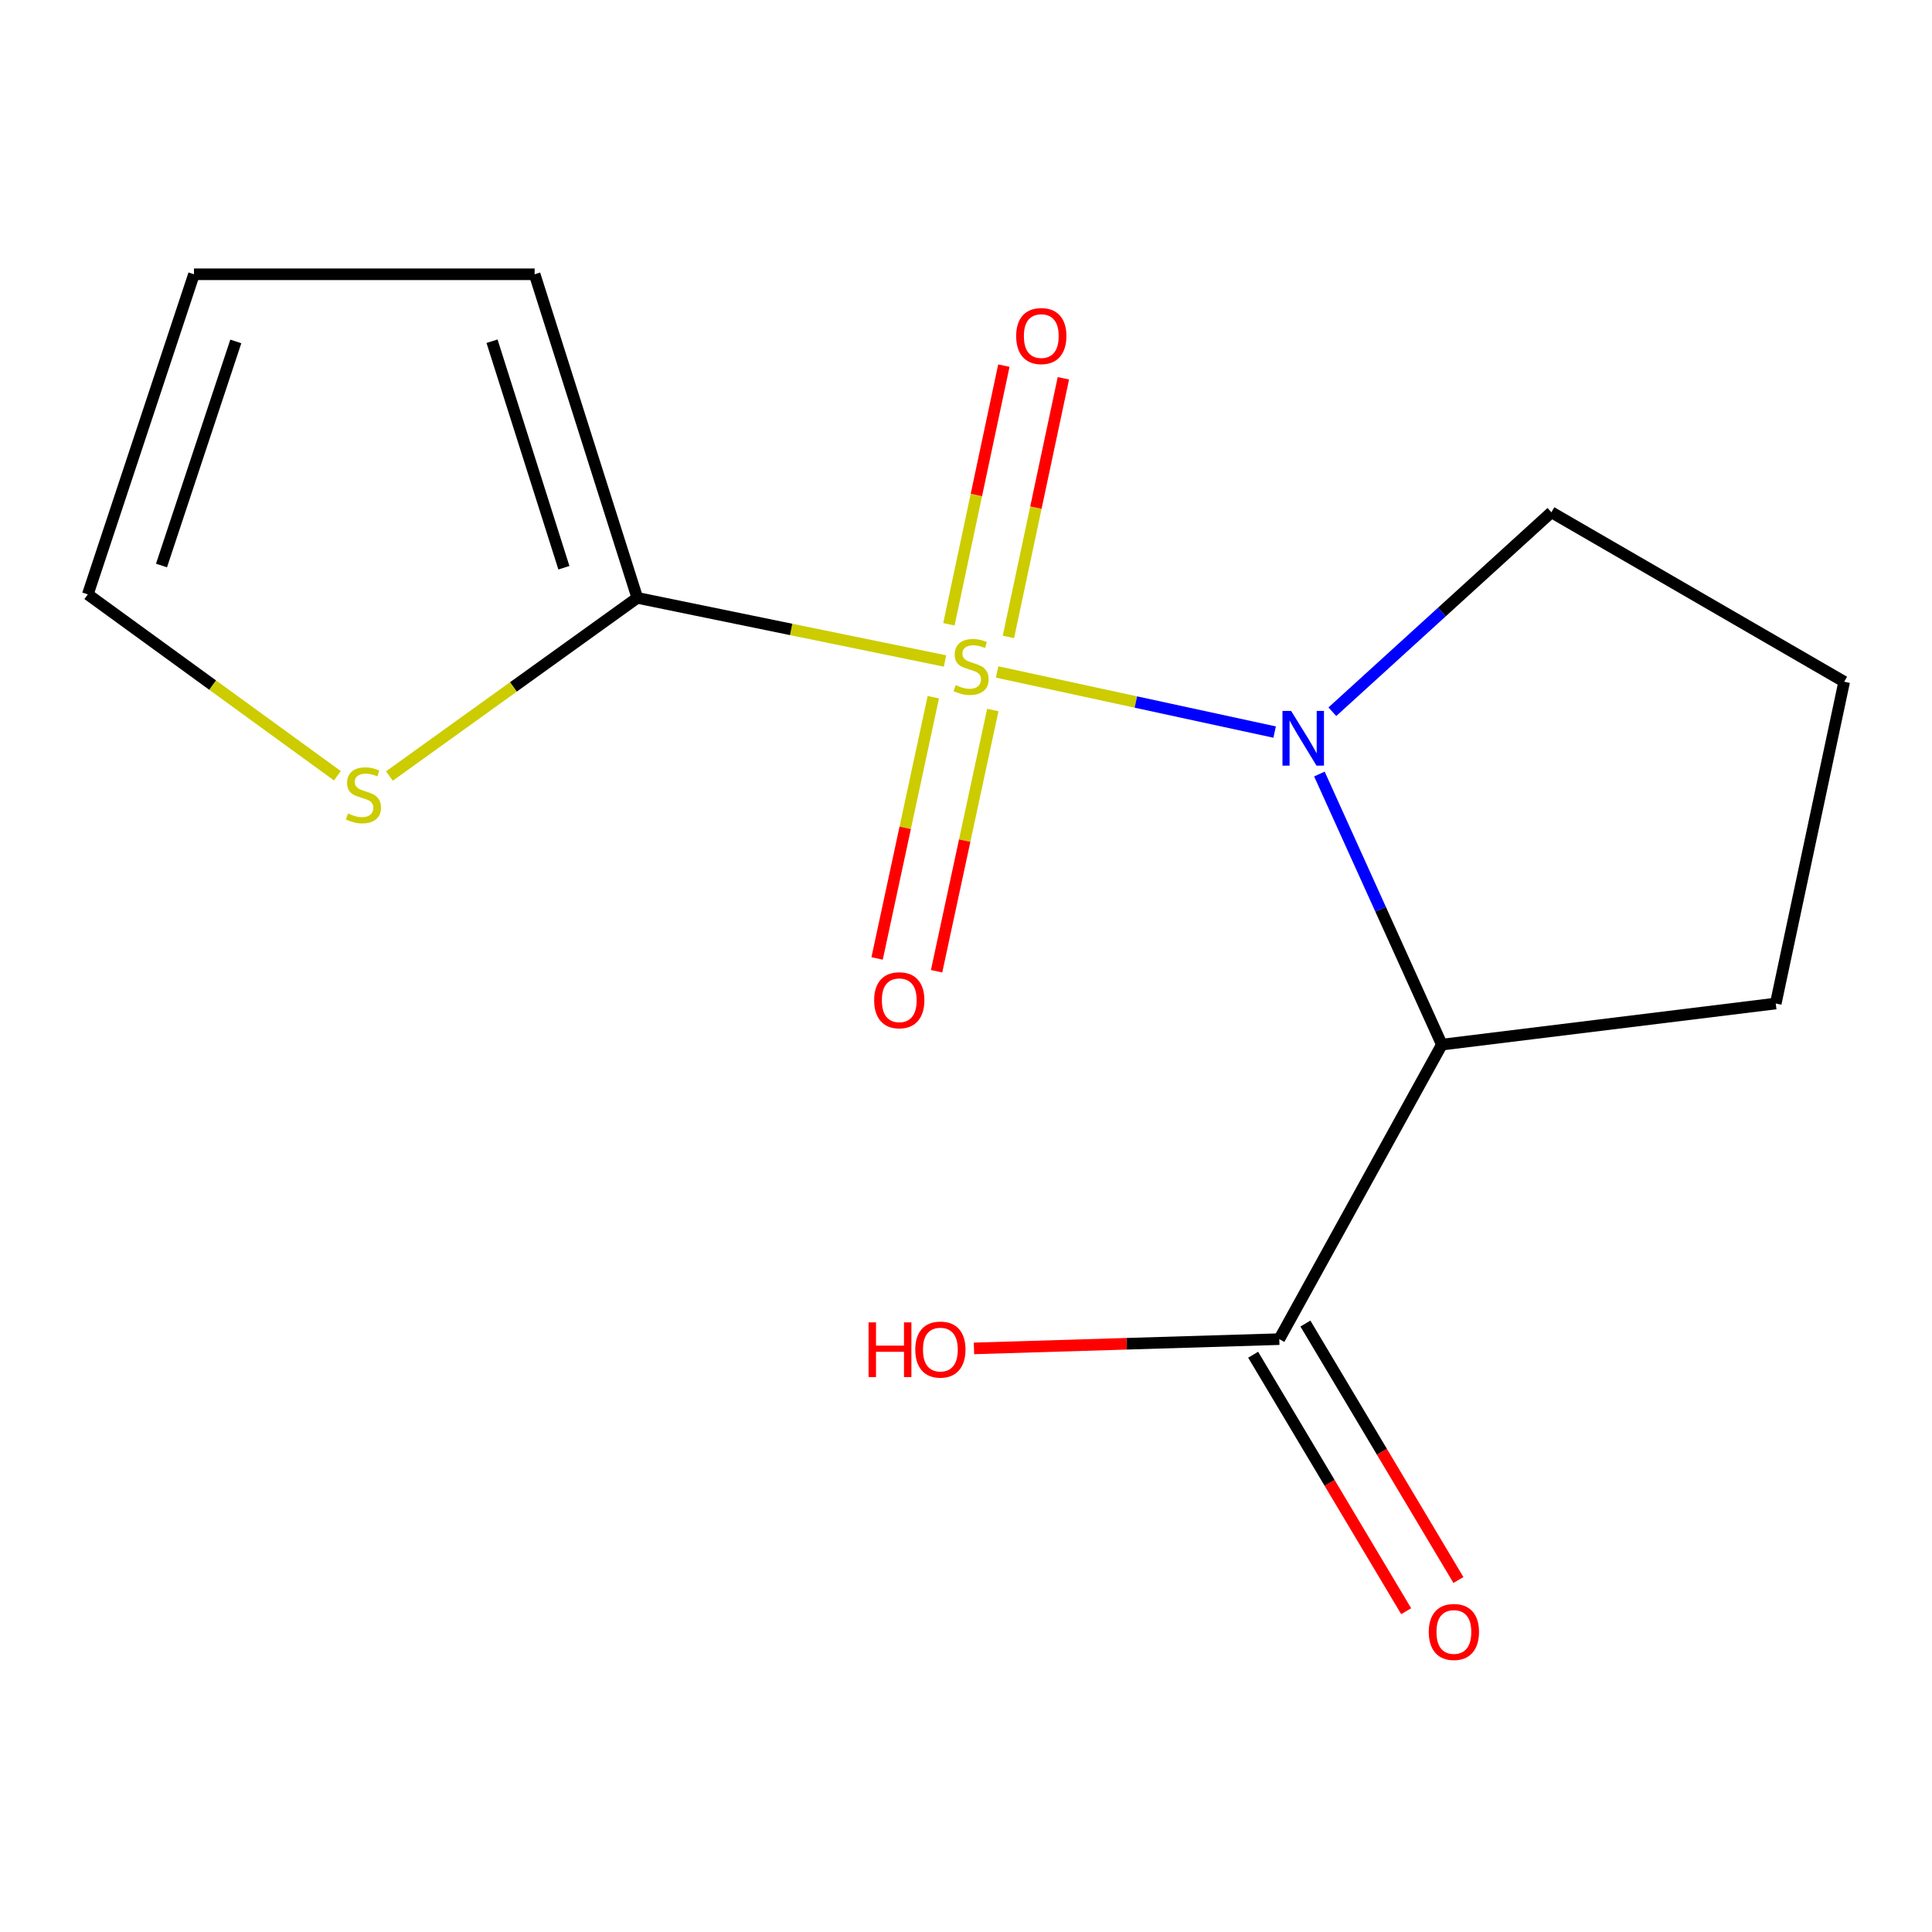 <?xml version='1.0' encoding='iso-8859-1'?>
<svg version='1.1' baseProfile='full'
              xmlns='http://www.w3.org/2000/svg'
                      xmlns:rdkit='http://www.rdkit.org/xml'
                      xmlns:xlink='http://www.w3.org/1999/xlink'
                  xml:space='preserve'
width='1000px' height='1000px' viewBox='0 0 1000 1000'>
<!-- END OF HEADER -->
<rect style='opacity:1.0;fill:#FFFFFF;stroke:none' width='1000' height='1000' x='0' y='0'> </rect>
<path class='bond-0' d='M 516.102,347.81 L 587.926,363.366' style='fill:none;fill-rule:evenodd;stroke:#CCCC00;stroke-width:6px;stroke-linecap:butt;stroke-linejoin:miter;stroke-opacity:1' />
<path class='bond-0' d='M 587.926,363.366 L 659.75,378.922' style='fill:none;fill-rule:evenodd;stroke:#0000FF;stroke-width:6px;stroke-linecap:butt;stroke-linejoin:miter;stroke-opacity:1' />
<path class='bond-1' d='M 489.136,342.124 L 409.501,325.79' style='fill:none;fill-rule:evenodd;stroke:#CCCC00;stroke-width:6px;stroke-linecap:butt;stroke-linejoin:miter;stroke-opacity:1' />
<path class='bond-1' d='M 409.501,325.79 L 329.867,309.457' style='fill:none;fill-rule:evenodd;stroke:#000000;stroke-width:6px;stroke-linecap:butt;stroke-linejoin:miter;stroke-opacity:1' />
<path class='bond-5' d='M 521.958,329.673 L 536.183,262.735' style='fill:none;fill-rule:evenodd;stroke:#CCCC00;stroke-width:6px;stroke-linecap:butt;stroke-linejoin:miter;stroke-opacity:1' />
<path class='bond-5' d='M 536.183,262.735 L 550.407,195.797' style='fill:none;fill-rule:evenodd;stroke:#FF0000;stroke-width:6px;stroke-linecap:butt;stroke-linejoin:miter;stroke-opacity:1' />
<path class='bond-5' d='M 491.15,323.126 L 505.374,256.188' style='fill:none;fill-rule:evenodd;stroke:#CCCC00;stroke-width:6px;stroke-linecap:butt;stroke-linejoin:miter;stroke-opacity:1' />
<path class='bond-5' d='M 505.374,256.188 L 519.599,189.25' style='fill:none;fill-rule:evenodd;stroke:#FF0000;stroke-width:6px;stroke-linecap:butt;stroke-linejoin:miter;stroke-opacity:1' />
<path class='bond-6' d='M 483.077,360.876 L 468.533,428.484' style='fill:none;fill-rule:evenodd;stroke:#CCCC00;stroke-width:6px;stroke-linecap:butt;stroke-linejoin:miter;stroke-opacity:1' />
<path class='bond-6' d='M 468.533,428.484 L 453.988,496.092' style='fill:none;fill-rule:evenodd;stroke:#FF0000;stroke-width:6px;stroke-linecap:butt;stroke-linejoin:miter;stroke-opacity:1' />
<path class='bond-6' d='M 513.869,367.5 L 499.324,435.108' style='fill:none;fill-rule:evenodd;stroke:#CCCC00;stroke-width:6px;stroke-linecap:butt;stroke-linejoin:miter;stroke-opacity:1' />
<path class='bond-6' d='M 499.324,435.108 L 484.78,502.716' style='fill:none;fill-rule:evenodd;stroke:#FF0000;stroke-width:6px;stroke-linecap:butt;stroke-linejoin:miter;stroke-opacity:1' />
<path class='bond-2' d='M 682.92,400.637 L 714.611,470.665' style='fill:none;fill-rule:evenodd;stroke:#0000FF;stroke-width:6px;stroke-linecap:butt;stroke-linejoin:miter;stroke-opacity:1' />
<path class='bond-2' d='M 714.611,470.665 L 746.302,540.693' style='fill:none;fill-rule:evenodd;stroke:#000000;stroke-width:6px;stroke-linecap:butt;stroke-linejoin:miter;stroke-opacity:1' />
<path class='bond-11' d='M 689.626,368.392 L 746.319,316.772' style='fill:none;fill-rule:evenodd;stroke:#0000FF;stroke-width:6px;stroke-linecap:butt;stroke-linejoin:miter;stroke-opacity:1' />
<path class='bond-11' d='M 746.319,316.772 L 803.013,265.152' style='fill:none;fill-rule:evenodd;stroke:#000000;stroke-width:6px;stroke-linecap:butt;stroke-linejoin:miter;stroke-opacity:1' />
<path class='bond-4' d='M 329.867,309.457 L 265.713,355.563' style='fill:none;fill-rule:evenodd;stroke:#000000;stroke-width:6px;stroke-linecap:butt;stroke-linejoin:miter;stroke-opacity:1' />
<path class='bond-4' d='M 265.713,355.563 L 201.56,401.668' style='fill:none;fill-rule:evenodd;stroke:#CCCC00;stroke-width:6px;stroke-linecap:butt;stroke-linejoin:miter;stroke-opacity:1' />
<path class='bond-7' d='M 329.867,309.457 L 276.726,141.966' style='fill:none;fill-rule:evenodd;stroke:#000000;stroke-width:6px;stroke-linecap:butt;stroke-linejoin:miter;stroke-opacity:1' />
<path class='bond-7' d='M 291.874,293.859 L 254.675,176.615' style='fill:none;fill-rule:evenodd;stroke:#000000;stroke-width:6px;stroke-linecap:butt;stroke-linejoin:miter;stroke-opacity:1' />
<path class='bond-3' d='M 746.302,540.693 L 662.154,693.136' style='fill:none;fill-rule:evenodd;stroke:#000000;stroke-width:6px;stroke-linecap:butt;stroke-linejoin:miter;stroke-opacity:1' />
<path class='bond-13' d='M 746.302,540.693 L 919.13,519.415' style='fill:none;fill-rule:evenodd;stroke:#000000;stroke-width:6px;stroke-linecap:butt;stroke-linejoin:miter;stroke-opacity:1' />
<path class='bond-9' d='M 648.63,701.204 L 688.231,767.58' style='fill:none;fill-rule:evenodd;stroke:#000000;stroke-width:6px;stroke-linecap:butt;stroke-linejoin:miter;stroke-opacity:1' />
<path class='bond-9' d='M 688.231,767.58 L 727.832,833.955' style='fill:none;fill-rule:evenodd;stroke:#FF0000;stroke-width:6px;stroke-linecap:butt;stroke-linejoin:miter;stroke-opacity:1' />
<path class='bond-9' d='M 675.678,685.067 L 715.279,751.442' style='fill:none;fill-rule:evenodd;stroke:#000000;stroke-width:6px;stroke-linecap:butt;stroke-linejoin:miter;stroke-opacity:1' />
<path class='bond-9' d='M 715.279,751.442 L 754.88,817.817' style='fill:none;fill-rule:evenodd;stroke:#FF0000;stroke-width:6px;stroke-linecap:butt;stroke-linejoin:miter;stroke-opacity:1' />
<path class='bond-12' d='M 662.154,693.136 L 583.139,695.532' style='fill:none;fill-rule:evenodd;stroke:#000000;stroke-width:6px;stroke-linecap:butt;stroke-linejoin:miter;stroke-opacity:1' />
<path class='bond-12' d='M 583.139,695.532 L 504.124,697.928' style='fill:none;fill-rule:evenodd;stroke:#FF0000;stroke-width:6px;stroke-linecap:butt;stroke-linejoin:miter;stroke-opacity:1' />
<path class='bond-8' d='M 174.627,401.528 L 110.041,354.591' style='fill:none;fill-rule:evenodd;stroke:#CCCC00;stroke-width:6px;stroke-linecap:butt;stroke-linejoin:miter;stroke-opacity:1' />
<path class='bond-8' d='M 110.041,354.591 L 45.455,307.655' style='fill:none;fill-rule:evenodd;stroke:#000000;stroke-width:6px;stroke-linecap:butt;stroke-linejoin:miter;stroke-opacity:1' />
<path class='bond-10' d='M 276.726,141.966 L 100.398,141.966' style='fill:none;fill-rule:evenodd;stroke:#000000;stroke-width:6px;stroke-linecap:butt;stroke-linejoin:miter;stroke-opacity:1' />
<path class='bond-15' d='M 45.455,307.655 L 100.398,141.966' style='fill:none;fill-rule:evenodd;stroke:#000000;stroke-width:6px;stroke-linecap:butt;stroke-linejoin:miter;stroke-opacity:1' />
<path class='bond-15' d='M 83.592,292.715 L 122.052,176.733' style='fill:none;fill-rule:evenodd;stroke:#000000;stroke-width:6px;stroke-linecap:butt;stroke-linejoin:miter;stroke-opacity:1' />
<path class='bond-14' d='M 803.013,265.152 L 954.545,352.869' style='fill:none;fill-rule:evenodd;stroke:#000000;stroke-width:6px;stroke-linecap:butt;stroke-linejoin:miter;stroke-opacity:1' />
<path class='bond-16' d='M 919.13,519.415 L 954.545,352.869' style='fill:none;fill-rule:evenodd;stroke:#000000;stroke-width:6px;stroke-linecap:butt;stroke-linejoin:miter;stroke-opacity:1' />
<path  class='atom-0' d='M 494.625 354.61
Q 494.945 354.73, 496.265 355.29
Q 497.585 355.85, 499.025 356.21
Q 500.505 356.53, 501.945 356.53
Q 504.625 356.53, 506.185 355.25
Q 507.745 353.93, 507.745 351.65
Q 507.745 350.09, 506.945 349.13
Q 506.185 348.17, 504.985 347.65
Q 503.785 347.13, 501.785 346.53
Q 499.265 345.77, 497.745 345.05
Q 496.265 344.33, 495.185 342.81
Q 494.145 341.29, 494.145 338.73
Q 494.145 335.17, 496.545 332.97
Q 498.985 330.77, 503.785 330.77
Q 507.065 330.77, 510.785 332.33
L 509.865 335.41
Q 506.465 334.01, 503.905 334.01
Q 501.145 334.01, 499.625 335.17
Q 498.105 336.29, 498.145 338.25
Q 498.145 339.77, 498.905 340.69
Q 499.705 341.61, 500.825 342.13
Q 501.985 342.65, 503.905 343.25
Q 506.465 344.05, 507.985 344.85
Q 509.505 345.65, 510.585 347.29
Q 511.705 348.89, 511.705 351.65
Q 511.705 355.57, 509.065 357.69
Q 506.465 359.77, 502.105 359.77
Q 499.585 359.77, 497.665 359.21
Q 495.785 358.69, 493.545 357.77
L 494.625 354.61
' fill='#CCCC00'/>
<path  class='atom-1' d='M 668.283 367.966
L 677.563 382.966
Q 678.483 384.446, 679.963 387.126
Q 681.443 389.806, 681.523 389.966
L 681.523 367.966
L 685.283 367.966
L 685.283 396.286
L 681.403 396.286
L 671.443 379.886
Q 670.283 377.966, 669.043 375.766
Q 667.843 373.566, 667.483 372.886
L 667.483 396.286
L 663.803 396.286
L 663.803 367.966
L 668.283 367.966
' fill='#0000FF'/>
<path  class='atom-5' d='M 180.116 421.05
Q 180.436 421.17, 181.756 421.73
Q 183.076 422.29, 184.516 422.65
Q 185.996 422.97, 187.436 422.97
Q 190.116 422.97, 191.676 421.69
Q 193.236 420.37, 193.236 418.09
Q 193.236 416.53, 192.436 415.57
Q 191.676 414.61, 190.476 414.09
Q 189.276 413.57, 187.276 412.97
Q 184.756 412.21, 183.236 411.49
Q 181.756 410.77, 180.676 409.25
Q 179.636 407.73, 179.636 405.17
Q 179.636 401.61, 182.036 399.41
Q 184.476 397.21, 189.276 397.21
Q 192.556 397.21, 196.276 398.77
L 195.356 401.85
Q 191.956 400.45, 189.396 400.45
Q 186.636 400.45, 185.116 401.61
Q 183.596 402.73, 183.636 404.69
Q 183.636 406.21, 184.396 407.13
Q 185.196 408.05, 186.316 408.57
Q 187.476 409.09, 189.396 409.69
Q 191.956 410.49, 193.476 411.29
Q 194.996 412.09, 196.076 413.73
Q 197.196 415.33, 197.196 418.09
Q 197.196 422.01, 194.556 424.13
Q 191.956 426.21, 187.596 426.21
Q 185.076 426.21, 183.156 425.65
Q 181.276 425.13, 179.036 424.21
L 180.116 421.05
' fill='#CCCC00'/>
<path  class='atom-6' d='M 525.968 173.945
Q 525.968 167.145, 529.328 163.345
Q 532.688 159.545, 538.968 159.545
Q 545.248 159.545, 548.608 163.345
Q 551.968 167.145, 551.968 173.945
Q 551.968 180.825, 548.568 184.745
Q 545.168 188.625, 538.968 188.625
Q 532.728 188.625, 529.328 184.745
Q 525.968 180.865, 525.968 173.945
M 538.968 185.425
Q 543.288 185.425, 545.608 182.545
Q 547.968 179.625, 547.968 173.945
Q 547.968 168.385, 545.608 165.585
Q 543.288 162.745, 538.968 162.745
Q 534.648 162.745, 532.288 165.545
Q 529.968 168.345, 529.968 173.945
Q 529.968 179.665, 532.288 182.545
Q 534.648 185.425, 538.968 185.425
' fill='#FF0000'/>
<path  class='atom-7' d='M 452.459 517.728
Q 452.459 510.928, 455.819 507.128
Q 459.179 503.328, 465.459 503.328
Q 471.739 503.328, 475.099 507.128
Q 478.459 510.928, 478.459 517.728
Q 478.459 524.608, 475.059 528.528
Q 471.659 532.408, 465.459 532.408
Q 459.219 532.408, 455.819 528.528
Q 452.459 524.648, 452.459 517.728
M 465.459 529.208
Q 469.779 529.208, 472.099 526.328
Q 474.459 523.408, 474.459 517.728
Q 474.459 512.168, 472.099 509.368
Q 469.779 506.528, 465.459 506.528
Q 461.139 506.528, 458.779 509.328
Q 456.459 512.128, 456.459 517.728
Q 456.459 523.448, 458.779 526.328
Q 461.139 529.208, 465.459 529.208
' fill='#FF0000'/>
<path  class='atom-10' d='M 739.531 844.696
Q 739.531 837.896, 742.891 834.096
Q 746.251 830.296, 752.531 830.296
Q 758.811 830.296, 762.171 834.096
Q 765.531 837.896, 765.531 844.696
Q 765.531 851.576, 762.131 855.496
Q 758.731 859.376, 752.531 859.376
Q 746.291 859.376, 742.891 855.496
Q 739.531 851.616, 739.531 844.696
M 752.531 856.176
Q 756.851 856.176, 759.171 853.296
Q 761.531 850.376, 761.531 844.696
Q 761.531 839.136, 759.171 836.336
Q 756.851 833.496, 752.531 833.496
Q 748.211 833.496, 745.851 836.296
Q 743.531 839.096, 743.531 844.696
Q 743.531 850.416, 745.851 853.296
Q 748.211 856.176, 752.531 856.176
' fill='#FF0000'/>
<path  class='atom-13' d='M 449.577 684.455
L 453.417 684.455
L 453.417 696.495
L 467.897 696.495
L 467.897 684.455
L 471.737 684.455
L 471.737 712.775
L 467.897 712.775
L 467.897 699.695
L 453.417 699.695
L 453.417 712.775
L 449.577 712.775
L 449.577 684.455
' fill='#FF0000'/>
<path  class='atom-13' d='M 473.737 698.535
Q 473.737 691.735, 477.097 687.935
Q 480.457 684.135, 486.737 684.135
Q 493.017 684.135, 496.377 687.935
Q 499.737 691.735, 499.737 698.535
Q 499.737 705.415, 496.337 709.335
Q 492.937 713.215, 486.737 713.215
Q 480.497 713.215, 477.097 709.335
Q 473.737 705.455, 473.737 698.535
M 486.737 710.015
Q 491.057 710.015, 493.377 707.135
Q 495.737 704.215, 495.737 698.535
Q 495.737 692.975, 493.377 690.175
Q 491.057 687.335, 486.737 687.335
Q 482.417 687.335, 480.057 690.135
Q 477.737 692.935, 477.737 698.535
Q 477.737 704.255, 480.057 707.135
Q 482.417 710.015, 486.737 710.015
' fill='#FF0000'/>
</svg>
